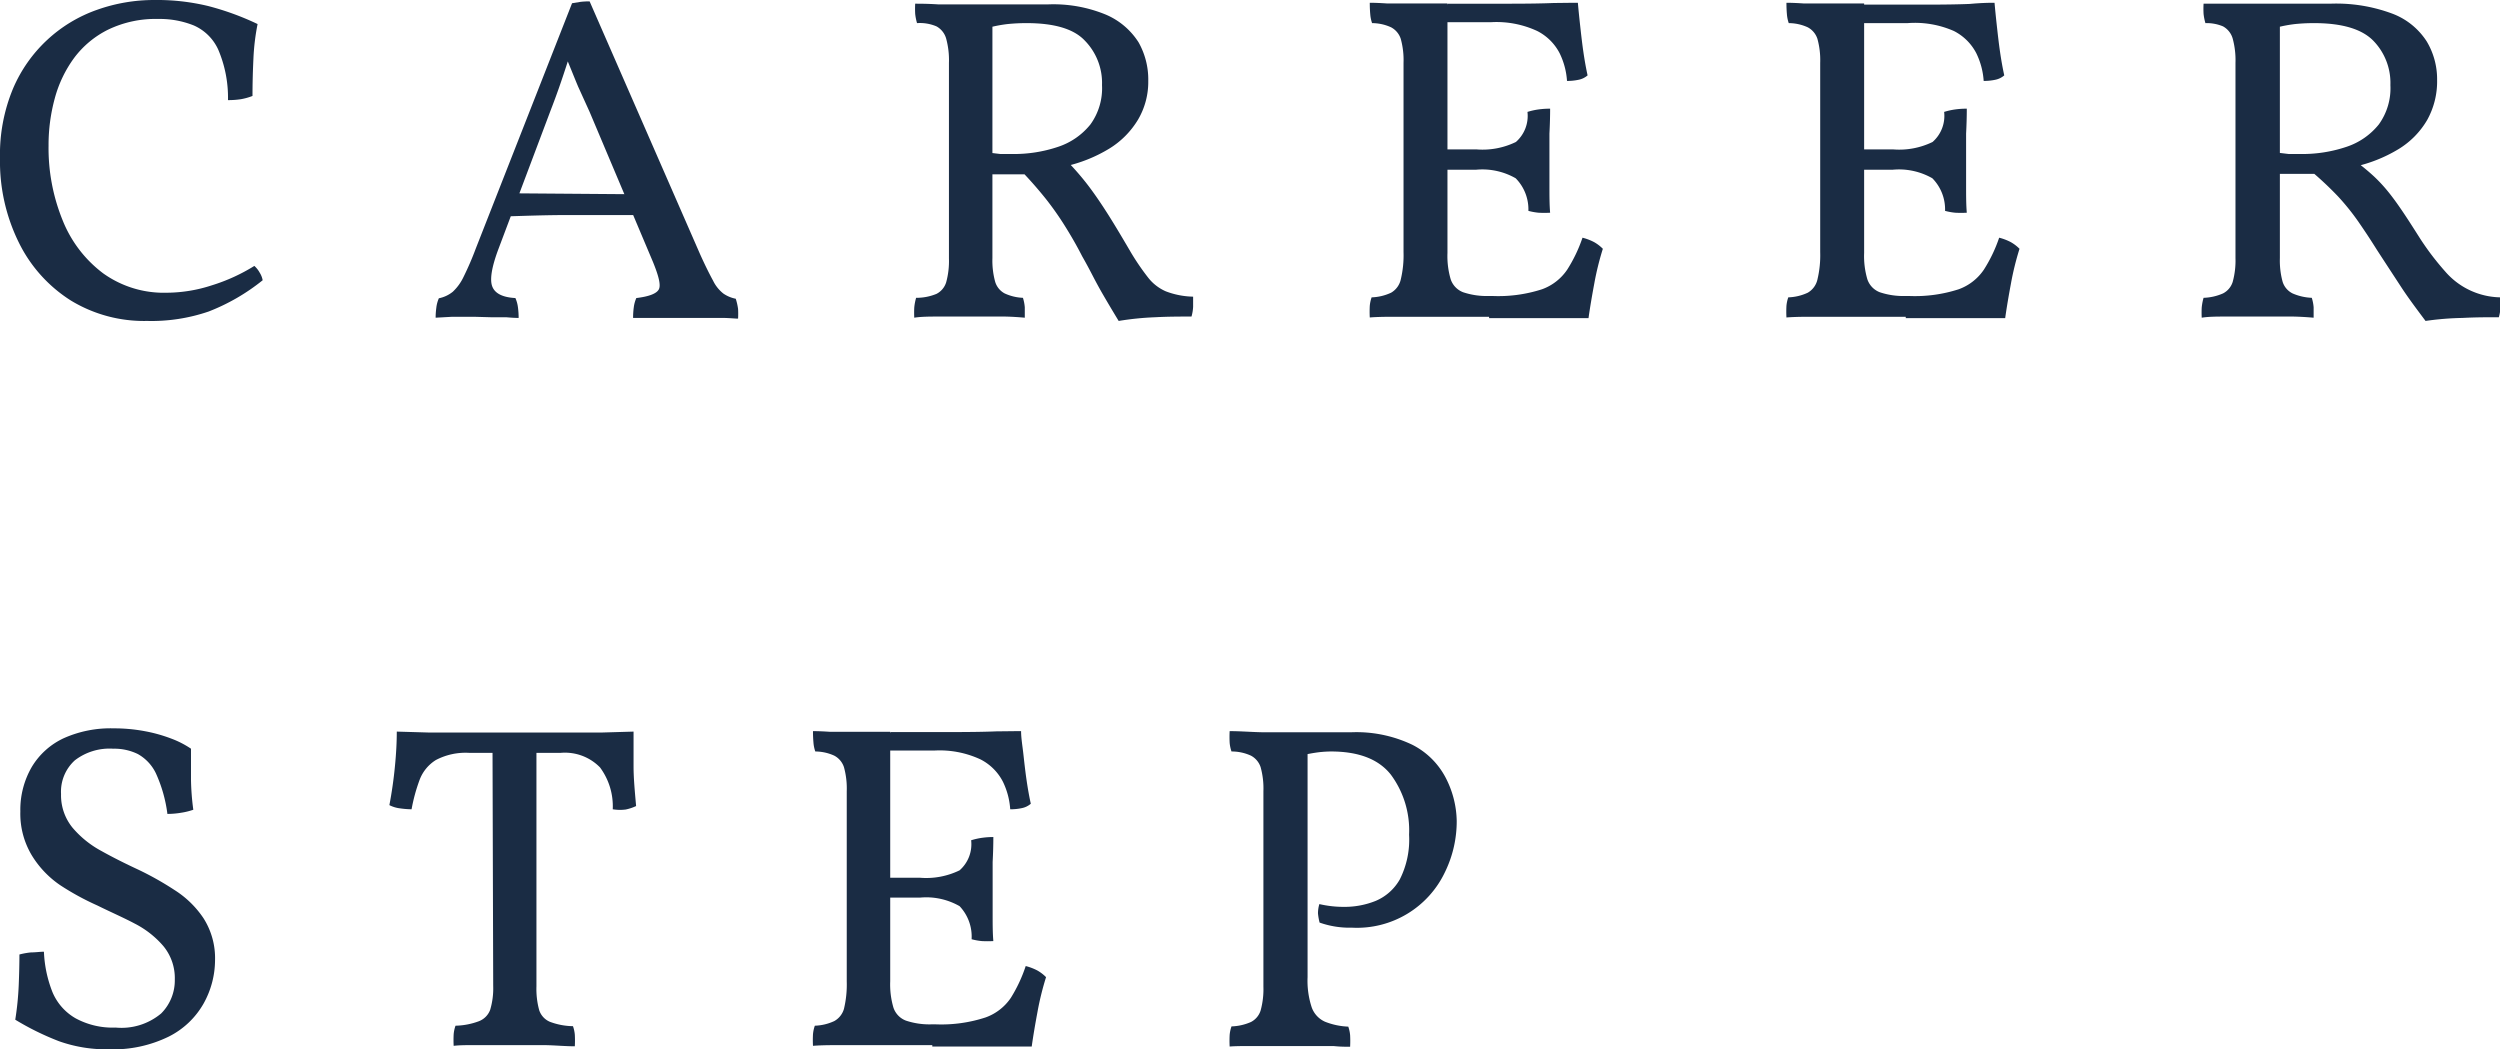 <svg xmlns="http://www.w3.org/2000/svg" viewBox="0 0 216.24 90.76"><defs><style>.cls-1{fill:#1a2c44;}</style></defs><g id="レイヤー_2" data-name="レイヤー 2"><g id="layout"><path class="cls-1" d="M12.72,27.76A12.17,12.17,0,0,1,6.14,26a12.36,12.36,0,0,1-4.5-5A15.84,15.84,0,0,1,0,13.68a14.84,14.84,0,0,1,1.12-6A12.34,12.34,0,0,1,8.42.84,14.73,14.73,0,0,1,13.36,0,18.82,18.82,0,0,1,18,.52a23.72,23.72,0,0,1,4.28,1.56,19.6,19.6,0,0,0-.36,3c-.05,1.05-.08,2.13-.08,3.22a5.22,5.22,0,0,1-1,.28,7.26,7.26,0,0,1-1.12.08,10.57,10.57,0,0,0-.84-4.36A4.16,4.16,0,0,0,16.76,2.2a7.91,7.91,0,0,0-3.08-.56,9.44,9.44,0,0,0-4.32.92A8.22,8.22,0,0,0,6.42,5a10.52,10.52,0,0,0-1.68,3.5A15.33,15.33,0,0,0,4.2,12.6a16.56,16.56,0,0,0,1.22,6.46,10.68,10.68,0,0,0,3.5,4.58,9,9,0,0,0,5.48,1.68,12.7,12.7,0,0,0,3.92-.64A15.71,15.71,0,0,0,22,23a2.21,2.21,0,0,1,.46.58,1.87,1.87,0,0,1,.26.66,17.61,17.61,0,0,1-4.66,2.7A15.26,15.26,0,0,1,12.72,27.76Z"/><path class="cls-1" d="M51,.12,60.56,22c.45,1,.83,1.75,1.12,2.28a3.18,3.18,0,0,0,.9,1.12,2.87,2.87,0,0,0,1.06.44,5,5,0,0,1,.2.88,7,7,0,0,1,0,.84c-.27,0-.68-.05-1.24-.06l-1.76,0-1.56,0-1.12,0-1.32,0-1.22,0-.86,0a6.77,6.77,0,0,1,.06-.92,2.85,2.85,0,0,1,.22-.8c1.09-.13,1.74-.38,1.94-.74s0-1.15-.5-2.38L51,9.68,50,7.48c-.27-.64-.59-1.45-1-2.44h.2c-.32,1-.61,1.87-.86,2.58s-.5,1.38-.74,2L43.12,21.52c-.59,1.57-.77,2.66-.54,3.26s.89.94,2,1a2.85,2.85,0,0,1,.22.8,6.77,6.77,0,0,1,.06.92q-.44,0-1.08-.06l-1.34,0L41,27.4c-.67,0-1.29,0-1.88,0l-1.44.08a6.67,6.67,0,0,1,.06-.86,2.81,2.81,0,0,1,.22-.82,2.78,2.78,0,0,0,1.2-.56,4.23,4.23,0,0,0,.94-1.3,25.77,25.77,0,0,0,1.06-2.46L49.48.28l.74-.12A6.5,6.5,0,0,1,51,.12ZM54.68,16.8,55,18.6c-1.79,0-3.7,0-5.74,0s-3.89.07-5.54.12l.64-2Z"/><path class="cls-1" d="M96.76,27.76q-.8-1.32-1.32-2.22c-.35-.6-.65-1.16-.92-1.68s-.57-1.09-.92-1.7c-.51-1-1-1.83-1.48-2.6a26.32,26.32,0,0,0-1.66-2.36,34.91,34.91,0,0,0-2.34-2.64l1,.52c-.69,0-1.33,0-1.92,0s-1.15,0-1.68,0V13.2l1,.12c.32,0,.65,0,1,0a11.92,11.92,0,0,0,4-.62,6,6,0,0,0,2.8-1.94,5.34,5.34,0,0,0,1-3.4,5.23,5.23,0,0,0-1.5-3.86Q92.4,2,88.8,2a15.93,15.93,0,0,0-1.64.08,11.44,11.44,0,0,0-1.52.28l.2-.44V22.32a6.94,6.94,0,0,0,.24,2.06,1.69,1.69,0,0,0,.82,1,4.16,4.16,0,0,0,1.58.38,3.73,3.73,0,0,1,.16.82c0,.31,0,.61,0,.9-.56-.05-1.15-.09-1.76-.1l-1.7,0h-1.3l-2.46,0c-.95,0-1.73,0-2.34.1a8.64,8.64,0,0,1,0-.88,4.62,4.62,0,0,1,.16-.84A4.53,4.53,0,0,0,81,25.42a1.68,1.68,0,0,0,.84-1,6.94,6.94,0,0,0,.24-2.06V5.44a7.1,7.1,0,0,0-.24-2.1A1.75,1.75,0,0,0,81,2.28,3.66,3.66,0,0,0,79.32,2a4.53,4.53,0,0,1-.16-.8,8,8,0,0,1,0-.88c.4,0,1.07,0,2,.06l2.8,0c1.09,0,2.2,0,3.32,0s2.24,0,3.36,0a11.91,11.91,0,0,1,5,.88,6.25,6.25,0,0,1,2.84,2.4A6.53,6.53,0,0,1,99.32,7a6.44,6.44,0,0,1-.88,3.34,7.43,7.43,0,0,1-2.5,2.52,12.62,12.62,0,0,1-3.86,1.54l.2-.48a23.08,23.08,0,0,1,1.9,2.2c.52.69,1.06,1.48,1.62,2.36s1.23,2,2,3.32A20.9,20.9,0,0,0,99.3,24a3.92,3.92,0,0,0,1.54,1.2,7,7,0,0,0,2.36.46c0,.32,0,.61,0,.88a3.69,3.69,0,0,1-.14.84c-1,0-2,0-3.14.06A25.35,25.35,0,0,0,96.76,27.76Z"/><path class="cls-1" d="M118.48.24q.6,0,1.5.06l1.9,0,1.9,0h1.42V21.88a7.09,7.09,0,0,0,.28,2.28,1.82,1.82,0,0,0,1.08,1.12,6.43,6.43,0,0,0,2.28.32v1.8h-2.58l-3,0-2.78,0q-1.27,0-2,.06a9.49,9.49,0,0,1,0-1,3,3,0,0,1,.16-.74,4.31,4.31,0,0,0,1.68-.4,1.76,1.76,0,0,0,.84-1.14,9,9,0,0,0,.24-2.38V5.44a6.91,6.91,0,0,0-.24-2.08,1.74,1.74,0,0,0-.84-1A4,4,0,0,0,118.68,2a3.05,3.05,0,0,1-.16-.78C118.49.87,118.48.56,118.48.24Zm18,0c.05.59.12,1.27.2,2s.17,1.53.28,2.28.23,1.41.36,2a1.68,1.68,0,0,1-.78.38,4.64,4.64,0,0,1-1,.1,6.4,6.4,0,0,0-.64-2.4,4.44,4.44,0,0,0-1.94-1.92,8.37,8.37,0,0,0-4-.76h-4.56l.84-1.6,5.42,0q2.26,0,3.72-.06C135.31.25,136,.24,136.44.24ZM134.08,9.4q0,1-.06,2.16c0,.77,0,1.51,0,2.2s0,1.47,0,2.32,0,1.63.06,2.32a9.46,9.46,0,0,1-1,0,5.43,5.43,0,0,1-.88-.16,3.83,3.83,0,0,0-1.1-2.82,5.8,5.8,0,0,0-3.42-.74h-2.88V12.92h2.88a6.58,6.58,0,0,0,3.44-.64,3,3,0,0,0,1-2.6,5.89,5.89,0,0,1,1-.22A7.06,7.06,0,0,1,134.08,9.4Zm2.8,11.16a4.55,4.55,0,0,1,1,.38,3.41,3.41,0,0,1,.76.58,24.6,24.6,0,0,0-.74,3c-.2,1.07-.37,2.07-.5,3-.51,0-1.19,0-2.06,0l-3,0-3.54,0V25.6h.24a12.28,12.28,0,0,0,4.34-.58,4.45,4.45,0,0,0,2.18-1.7A12.7,12.7,0,0,0,136.88,20.56Z"/><path class="cls-1" d="M154.52.24q.6,0,1.5.06l1.9,0,1.9,0h1.42V21.88a7.09,7.09,0,0,0,.28,2.28,1.82,1.82,0,0,0,1.08,1.12,6.43,6.43,0,0,0,2.28.32v1.8H162.3l-3,0-2.78,0q-1.27,0-2,.06a9.49,9.49,0,0,1,0-1,3,3,0,0,1,.16-.74,4.31,4.31,0,0,0,1.68-.4,1.76,1.76,0,0,0,.84-1.14,9,9,0,0,0,.24-2.38V5.44a6.91,6.91,0,0,0-.24-2.08,1.74,1.74,0,0,0-.84-1A4,4,0,0,0,154.72,2a3.05,3.05,0,0,1-.16-.78C154.53.87,154.52.56,154.52.24Zm18,0c.05.59.12,1.27.2,2s.17,1.53.28,2.28.23,1.41.36,2a1.68,1.68,0,0,1-.78.38,4.64,4.64,0,0,1-1,.1,6.4,6.4,0,0,0-.64-2.4,4.44,4.44,0,0,0-1.94-1.92A8.37,8.37,0,0,0,165,2H160.4l.84-1.6,5.42,0q2.26,0,3.72-.06C171.35.25,172.05.24,172.48.24ZM170.12,9.4q0,1-.06,2.16c0,.77,0,1.51,0,2.2s0,1.47,0,2.32,0,1.63.06,2.32a9.46,9.46,0,0,1-1,0,5.43,5.43,0,0,1-.88-.16,3.83,3.83,0,0,0-1.1-2.82,5.8,5.8,0,0,0-3.42-.74h-2.88V12.92h2.88a6.58,6.58,0,0,0,3.44-.64,3,3,0,0,0,1-2.6,5.89,5.89,0,0,1,1-.22A7.06,7.06,0,0,1,170.12,9.4Zm2.8,11.16a4.55,4.55,0,0,1,1,.38,3.41,3.41,0,0,1,.76.58,24.6,24.6,0,0,0-.74,3c-.2,1.07-.37,2.07-.5,3-.51,0-1.19,0-2.06,0l-3,0-3.54,0V25.6h.24a12.28,12.28,0,0,0,4.34-.58,4.45,4.45,0,0,0,2.18-1.7A12.7,12.7,0,0,0,172.92,20.56Z"/><path class="cls-1" d="M209.8,27.76c-.8-1.07-1.5-2-2.1-2.92s-1.31-2-2.14-3.28c-.53-.85-1.05-1.63-1.54-2.34A20.36,20.36,0,0,0,202.24,17a28.65,28.65,0,0,0-2.68-2.48l1,.52c-.69,0-1.33,0-1.92,0s-1.15,0-1.68,0V13.2l1,.12c.32,0,.65,0,1,0a11.92,11.92,0,0,0,4-.62,6,6,0,0,0,2.8-1.94,5.34,5.34,0,0,0,1-3.4,5.23,5.23,0,0,0-1.5-3.86q-1.5-1.5-5.1-1.5a15.93,15.93,0,0,0-1.64.08,11.44,11.44,0,0,0-1.52.28l.2-.76V22.32a6.94,6.94,0,0,0,.24,2.06,1.68,1.68,0,0,0,.86,1,4.62,4.62,0,0,0,1.66.38,3.73,3.73,0,0,1,.16.82c0,.31,0,.61,0,.9-.59-.05-1.19-.09-1.82-.1l-1.74,0h-1.32l-2.46,0c-1,0-1.73,0-2.34.1a8.64,8.64,0,0,1,0-.88,4.62,4.62,0,0,1,.16-.84,4.53,4.53,0,0,0,1.68-.38,1.68,1.68,0,0,0,.84-1,6.94,6.94,0,0,0,.24-2.06V5.44a7.1,7.1,0,0,0-.24-2.1,1.75,1.75,0,0,0-.84-1.06A3.66,3.66,0,0,0,190.76,2a4.53,4.53,0,0,1-.16-.8,8,8,0,0,1,0-.88l1.18,0,1.72,0,1.74,0,2.4,0,2.28,0,1.6,0a13.89,13.89,0,0,1,5.46.88,6.1,6.1,0,0,1,2.92,2.38,6.36,6.36,0,0,1,.9,3.34,6.86,6.86,0,0,1-.86,3.46,7.19,7.19,0,0,1-2.48,2.52,12.56,12.56,0,0,1-3.9,1.54l.2-.48a18,18,0,0,1,1.58,1.3,13.2,13.2,0,0,1,1.24,1.34c.39.48.8,1.05,1.24,1.7s.95,1.45,1.54,2.38a23.46,23.46,0,0,0,2.12,2.78,6.44,6.44,0,0,0,4.8,2.26c0,.32,0,.61,0,.88a3.69,3.69,0,0,1-.14.84c-1,0-2,0-3.14.06A25.35,25.35,0,0,0,209.8,27.76Z"/><path class="cls-1" d="M9.44,90.76a12.23,12.23,0,0,1-4.34-.7A23.55,23.55,0,0,1,1.32,88.2a26.07,26.07,0,0,0,.3-3q.06-1.51.06-2.64a6.36,6.36,0,0,1,1-.18c.4,0,.77-.06,1.12-.06a10.6,10.6,0,0,0,.74,3.5,4.7,4.7,0,0,0,2,2.26,6.71,6.71,0,0,0,3.46.8,5.34,5.34,0,0,0,3.94-1.22,4.05,4.05,0,0,0,1.18-2.94,4.35,4.35,0,0,0-1-2.9,8.14,8.14,0,0,0-2.48-1.94c-1-.53-2.09-1-3.22-1.56a22.71,22.71,0,0,1-3.22-1.76A8.44,8.44,0,0,1,2.76,74a7,7,0,0,1-1-3.82,7.36,7.36,0,0,1,1-3.86,6.33,6.33,0,0,1,2.78-2.48A9.9,9.9,0,0,1,9.84,63a14.23,14.23,0,0,1,2.66.24,13,13,0,0,1,2.3.64,8.07,8.07,0,0,1,1.72.88c0,.77,0,1.67,0,2.68a22.09,22.09,0,0,0,.2,2.6,5.87,5.87,0,0,1-1.06.26,7,7,0,0,1-1.18.1,12.11,12.11,0,0,0-1-3.52,3.77,3.77,0,0,0-1.56-1.66,4.63,4.63,0,0,0-2.12-.46,4.93,4.93,0,0,0-3.32,1,3.66,3.66,0,0,0-1.2,2.92,4.43,4.43,0,0,0,1,2.92,8.61,8.61,0,0,0,2.48,2c1,.56,2.08,1.1,3.2,1.62A26.66,26.66,0,0,1,15.12,77a8.42,8.42,0,0,1,2.48,2.42,6.42,6.42,0,0,1,1,3.64,7.73,7.73,0,0,1-1,3.76,7.13,7.13,0,0,1-3,2.84A10.91,10.91,0,0,1,9.44,90.76Z"/><path class="cls-1" d="M40.6,65.12a5.51,5.51,0,0,0-2.9.62,3.44,3.44,0,0,0-1.4,1.7A14.82,14.82,0,0,0,35.6,70a7.7,7.7,0,0,1-1-.08,2.7,2.7,0,0,1-.92-.28q.32-1.68.48-3.36c.11-1.12.16-2.13.16-3l2.74.08c1.08,0,2.25,0,3.52,0H48.5c1.29,0,2.49,0,3.58,0l2.72-.08c0,1,0,1.95,0,3s.11,2.16.22,3.44a4,4,0,0,1-.9.3A3.91,3.91,0,0,1,53,70a5.64,5.64,0,0,0-1.1-3.62,4.24,4.24,0,0,0-3.42-1.26Zm2-.68H46.4V85.32a6.94,6.94,0,0,0,.24,2.06,1.65,1.65,0,0,0,.92,1,5.88,5.88,0,0,0,2,.38,3,3,0,0,1,.16.74,9.49,9.49,0,0,1,0,1c-.85,0-1.73-.09-2.62-.1l-2.62,0-1.78,0-1.82,0c-.59,0-1.13,0-1.64.06a9.49,9.49,0,0,1,0-1,3,3,0,0,1,.16-.74,6.13,6.13,0,0,0,2-.38,1.68,1.68,0,0,0,1-1,6.53,6.53,0,0,0,.26-2.06Z"/><path class="cls-1" d="M70.32,63.24q.6,0,1.5.06l1.9,0,1.9,0H77V84.88a7.09,7.09,0,0,0,.28,2.28,1.82,1.82,0,0,0,1.08,1.12,6.43,6.43,0,0,0,2.28.32v1.8H78.1l-3,0-2.78,0q-1.27,0-2,.06a9.49,9.49,0,0,1,0-1,3,3,0,0,1,.16-.74,4.31,4.31,0,0,0,1.68-.4A1.76,1.76,0,0,0,73,87.26a9,9,0,0,0,.24-2.38V68.44A6.91,6.91,0,0,0,73,66.36a1.74,1.74,0,0,0-.84-1A4,4,0,0,0,70.52,65a3.05,3.05,0,0,1-.16-.78C70.33,63.87,70.32,63.56,70.32,63.24Zm18,0c0,.59.12,1.27.2,2s.17,1.53.28,2.28.23,1.41.36,2a1.68,1.68,0,0,1-.78.38,4.64,4.64,0,0,1-1,.1,6.4,6.4,0,0,0-.64-2.4,4.44,4.44,0,0,0-1.94-1.92,8.37,8.37,0,0,0-4-.76H76.2l.84-1.6,5.42,0q2.27,0,3.72-.06C87.15,63.25,87.85,63.24,88.28,63.24ZM85.92,72.4q0,1-.06,2.16c0,.77,0,1.51,0,2.2s0,1.47,0,2.32,0,1.63.06,2.32a9.46,9.46,0,0,1-1,0,5.43,5.43,0,0,1-.88-.16A3.83,3.83,0,0,0,83,78.38a5.8,5.8,0,0,0-3.42-.74H76.68V75.92h2.88A6.58,6.58,0,0,0,83,75.28a3,3,0,0,0,1-2.6,5.89,5.89,0,0,1,1-.22A7.06,7.06,0,0,1,85.92,72.4Zm2.8,11.16a4.55,4.55,0,0,1,1,.38,3.41,3.41,0,0,1,.76.58,24.6,24.6,0,0,0-.74,3c-.2,1.07-.37,2.07-.5,3-.51,0-1.19,0-2.06,0l-3,0-3.54,0V88.6h.24A12.28,12.28,0,0,0,85.26,88a4.45,4.45,0,0,0,2.18-1.7A12.7,12.7,0,0,0,88.72,83.56Z"/><path class="cls-1" d="M106.36,90.52a9.49,9.49,0,0,1,0-1,3,3,0,0,1,.16-.74,4.53,4.53,0,0,0,1.68-.38,1.68,1.68,0,0,0,.84-1,6.94,6.94,0,0,0,.24-2.06V68.44a6.91,6.91,0,0,0-.24-2.08,1.74,1.74,0,0,0-.84-1,4,4,0,0,0-1.68-.36,3.07,3.07,0,0,1-.16-.76,9.46,9.46,0,0,1,0-1c1,0,2,.09,3,.1l2.42,0,1.58,0,2,0,1.48,0a11.21,11.21,0,0,1,5.32,1.08,6.64,6.64,0,0,1,2.88,2.84A8.4,8.4,0,0,1,126,71a10,10,0,0,1-1,4.4,8.42,8.42,0,0,1-8.06,4.84,7.8,7.8,0,0,1-2.8-.44A5,5,0,0,1,114,79a2.77,2.77,0,0,1,.12-.8,9.23,9.23,0,0,0,2.12.24,7.18,7.18,0,0,0,2.76-.52,4.33,4.33,0,0,0,2.08-1.86,7.63,7.63,0,0,0,.8-3.86A8.08,8.08,0,0,0,120.3,67q-1.58-2-5.18-2a10.17,10.17,0,0,0-1,.06,14,14,0,0,0-1.62.3l.6-.6V84.52a7.36,7.36,0,0,0,.36,2.62,2.15,2.15,0,0,0,1.16,1.24,6.1,6.1,0,0,0,2,.42,3,3,0,0,1,.16.74,9.49,9.49,0,0,1,0,1c-.4,0-.87,0-1.42-.06l-1.74,0-1.88,0-2,0-2,0Q106.89,90.48,106.36,90.52Z"/></g></g></svg>